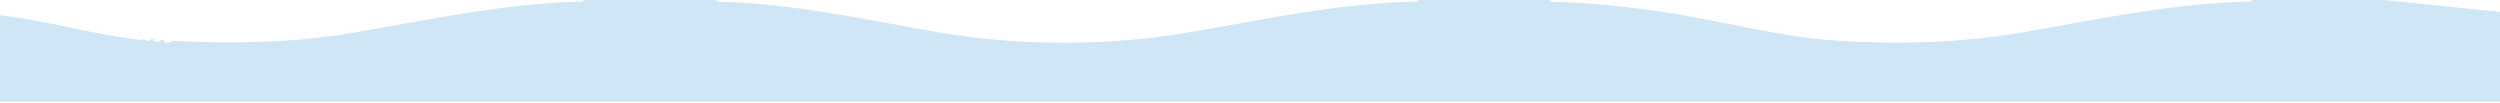 <svg width="1500" height="62" fill="none" xmlns="http://www.w3.org/2000/svg"><path d="M356.68 0h73.27c-.285 1.532.778.987 1.755 1.018 45.605 1.353 85.649 10.364 129.931 18.154 47.865 8.421 102.354 8.65 150.289.509 45.753-7.77 85.558-16.745 132.705-18.668.844-.036 1.699.02 2.544 0 1.185-.026 2.381.03 3.567 0V0H930.111c-.285 1.532.778.987 1.755 1.018 21.793.676 44.532 3.017 66.085 6.187 34.909 5.139 69.049 14.944 104.399 17.208 36.07 2.315 74.12 1.313 109.74-4.732 45.76-7.775 85.53-16.745 132.7-18.668.85-.036 1.7.02 2.55 0 1.18-.026 2.38.03 3.56 0V0H1430.27l69.71 7.123v53.935H0v-51.9c28.356 3.14 55.888 11.637 84.245 14.766.702.077 1.455-.335 2.02-.284.788.076 4.442 2.188 4.304-.235.499.051 1.028-.045 1.527 0 0 2.183 2.432 1.466 4.075 1.527v-1.018h2.03c.026 2.326 2.855 1.39 4.585 1.527v-1.018c37.586 2.015 74.903 1.267 112.031-5.246 44.75-7.856 83.573-16.155 129.652-18.16.844-.035 1.699.026 2.544 0 1.017-.03 2.04.031 3.058 0V0h6.609Z" fill="#CFE6F6"/></svg>